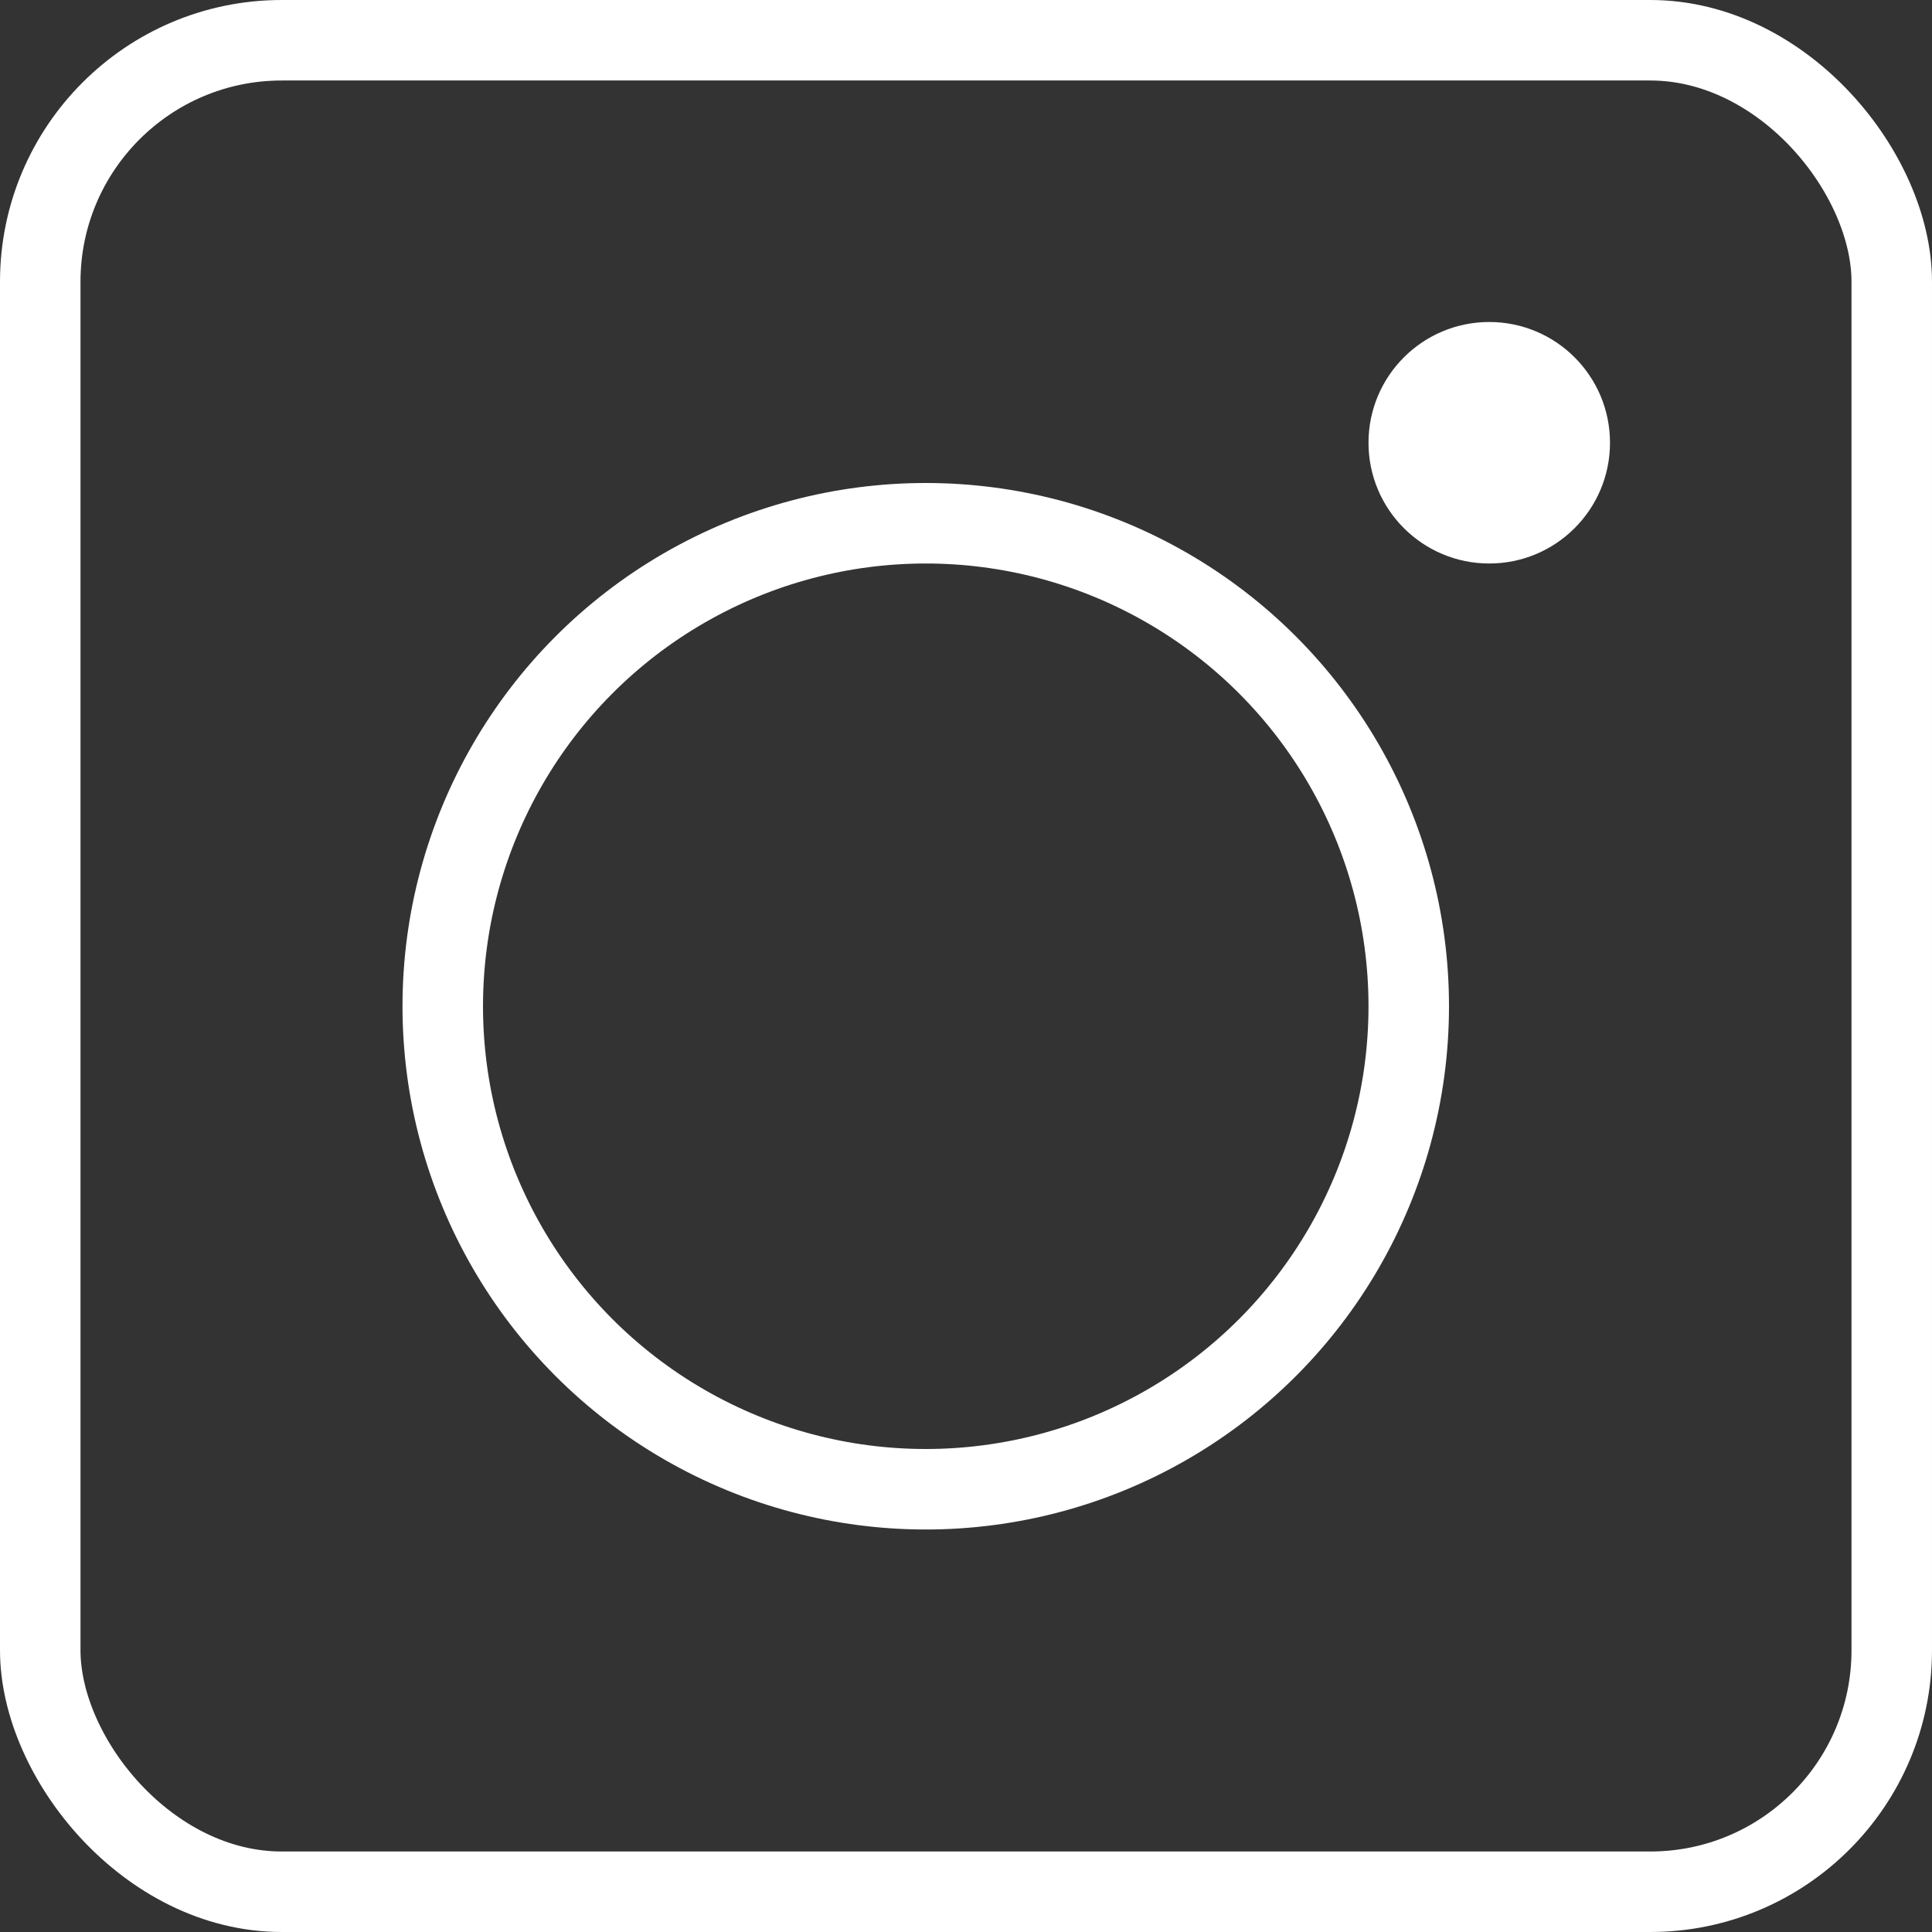 <svg xmlns="http://www.w3.org/2000/svg" width="24" height="24" viewBox="0 0 24 24">
    <rect x="0" y="0" width="24" height="24" fill="#333333" stroke="none"/>
    <g fill="none" fill-rule="evenodd">
        <rect width="23" height="23" x=".5" y=".5" stroke="#FFF" rx="3"/>
        <circle cx="11.5" cy="12.5" r="6" stroke="#FFF"/>
        <circle cx="18.5" cy="5.5" r="1.5" fill="#FFF"/>
    </g>
</svg>
